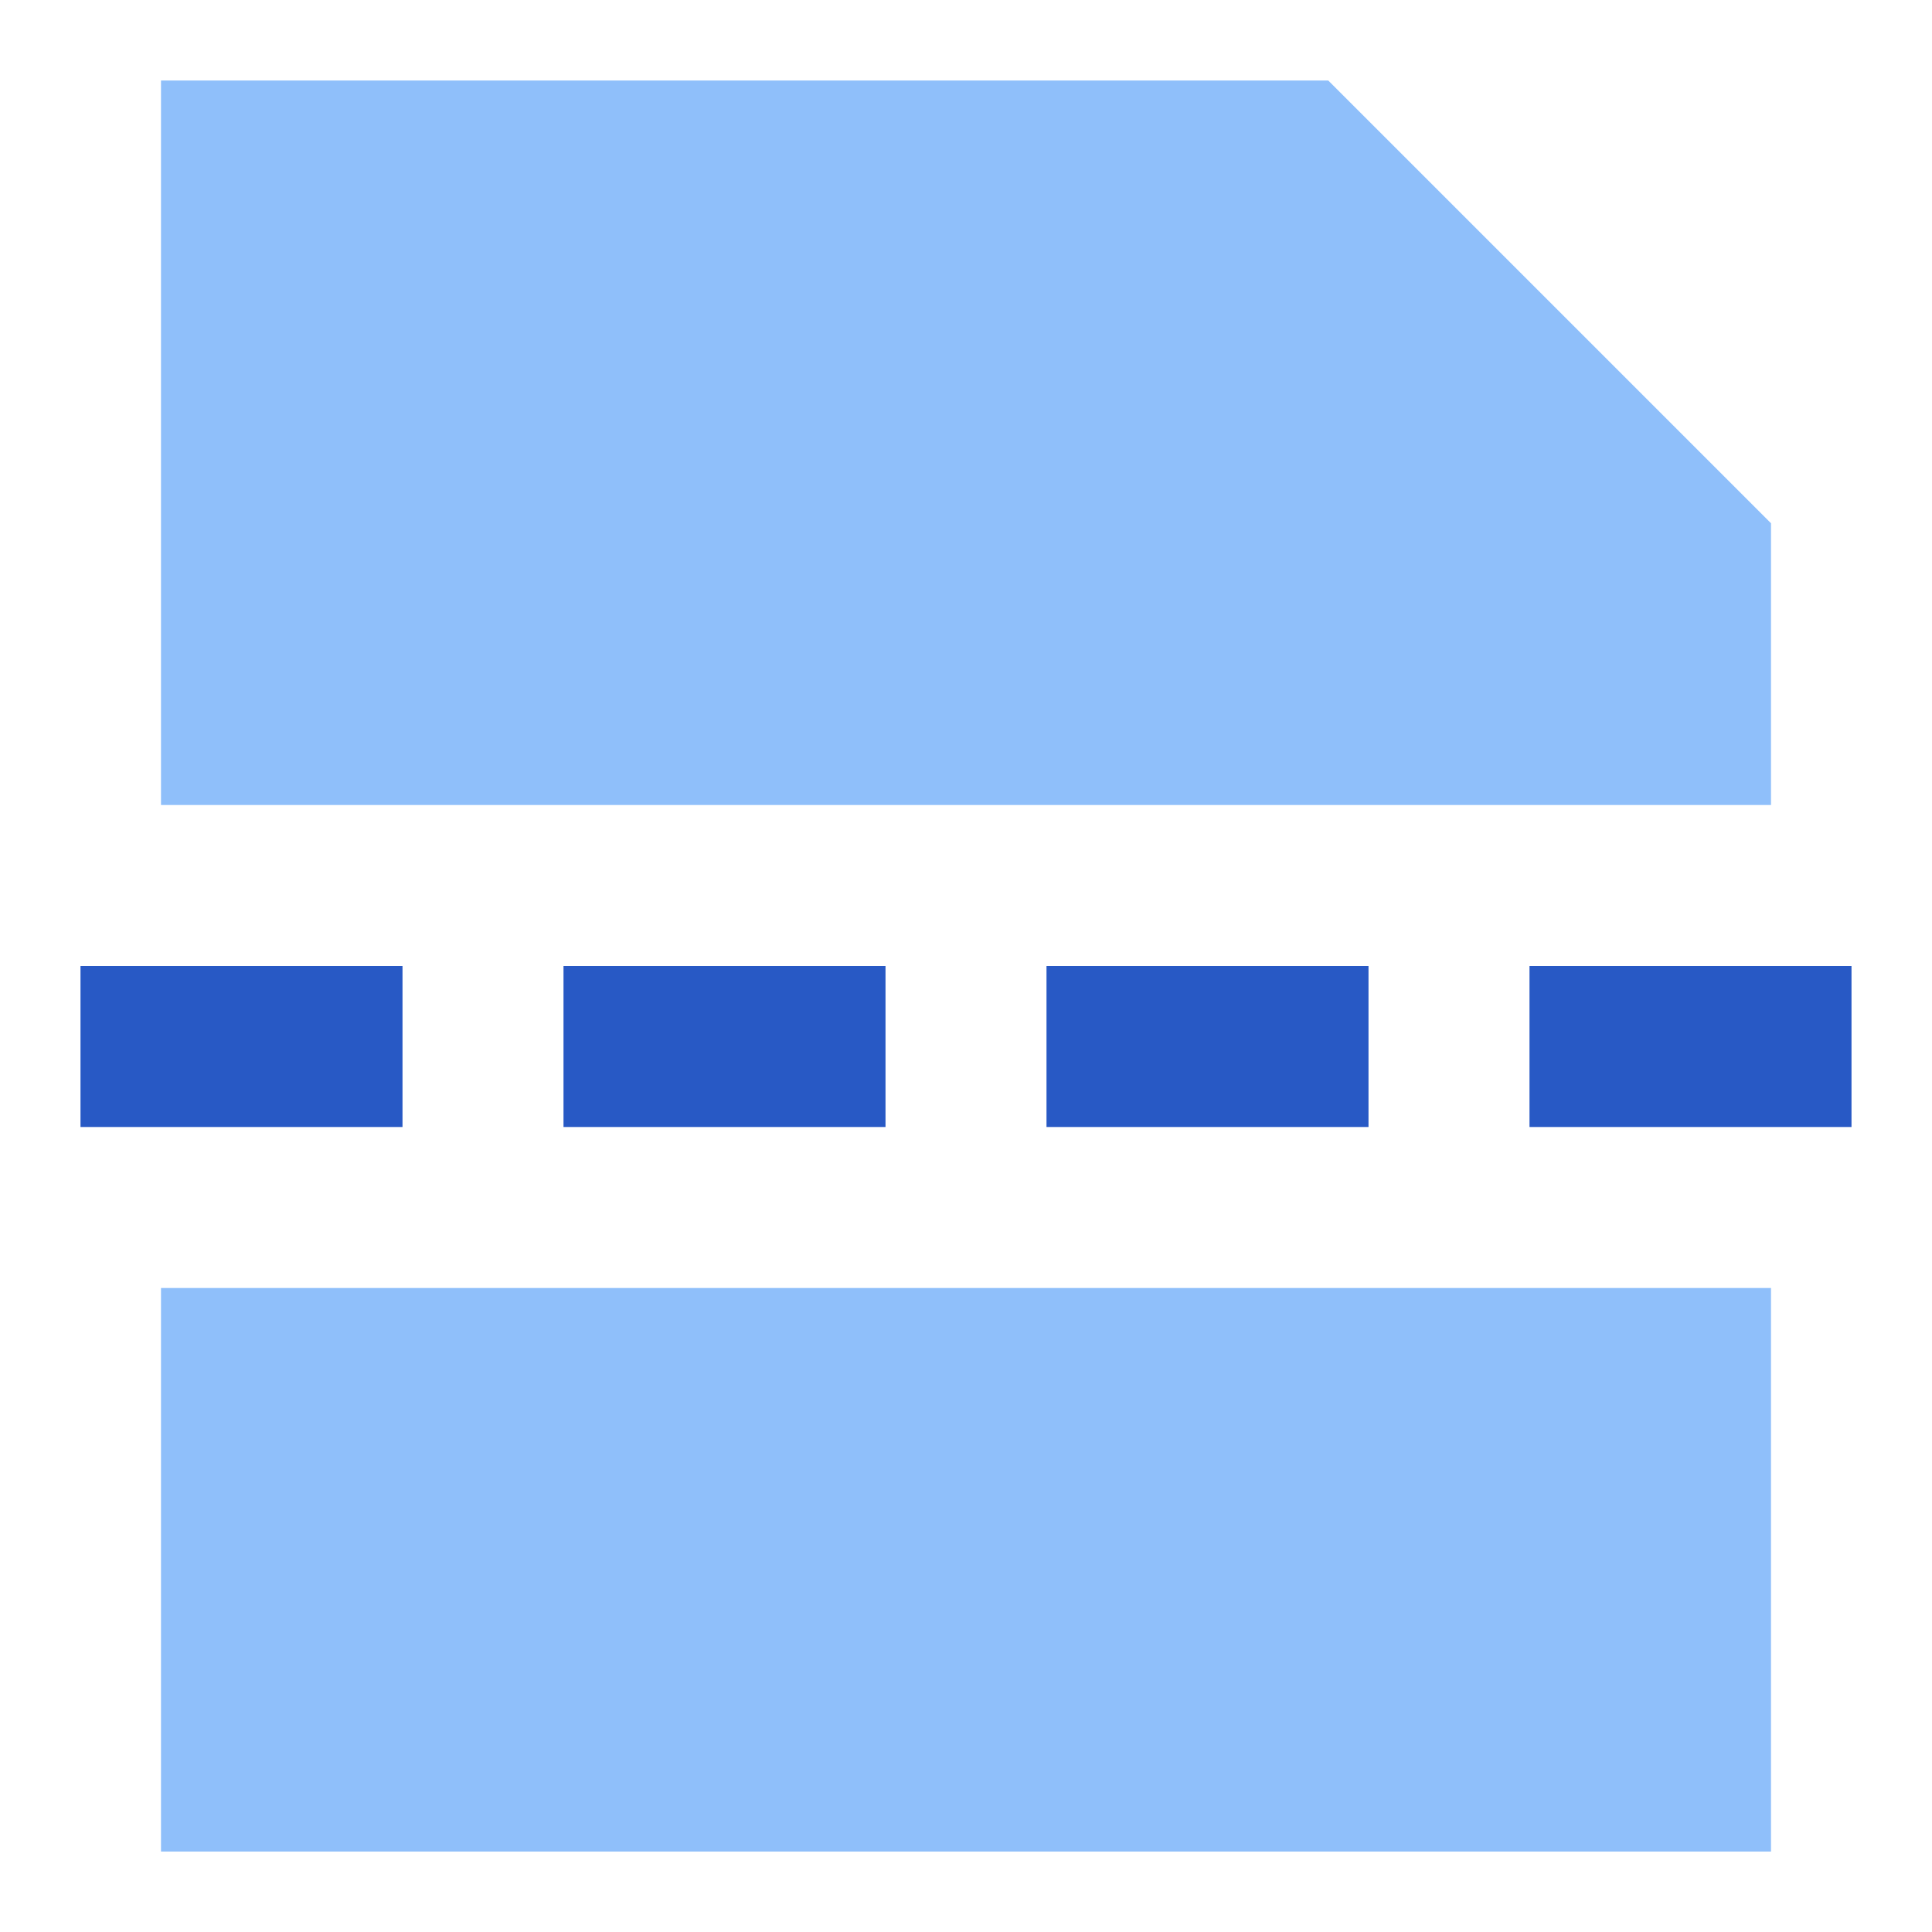 <svg xmlns="http://www.w3.org/2000/svg" fill="none" viewBox="0 0 24 24" id="Page-Break--Streamline-Sharp">
  <desc>
    Page Break Streamline Icon: https://streamlinehq.com
  </desc>
  <g id="page-break">
    <path id="Union" fill="#8fbffa" fill-rule="evenodd" d="M16.5 1 22 6.5V10H2V1h14.5ZM22 16H2v7h20v-7Z" clip-rule="evenodd" stroke-width="1"></path>
    <path id="Union_2" fill="#2859c5" fill-rule="evenodd" d="M1 14h4v-2H1v2Zm6 0h4v-2H7v2Zm10 0h-4v-2h4v2Zm2 0h4v-2h-4v2Z" clip-rule="evenodd" stroke-width="1"></path>
  </g>
</svg>